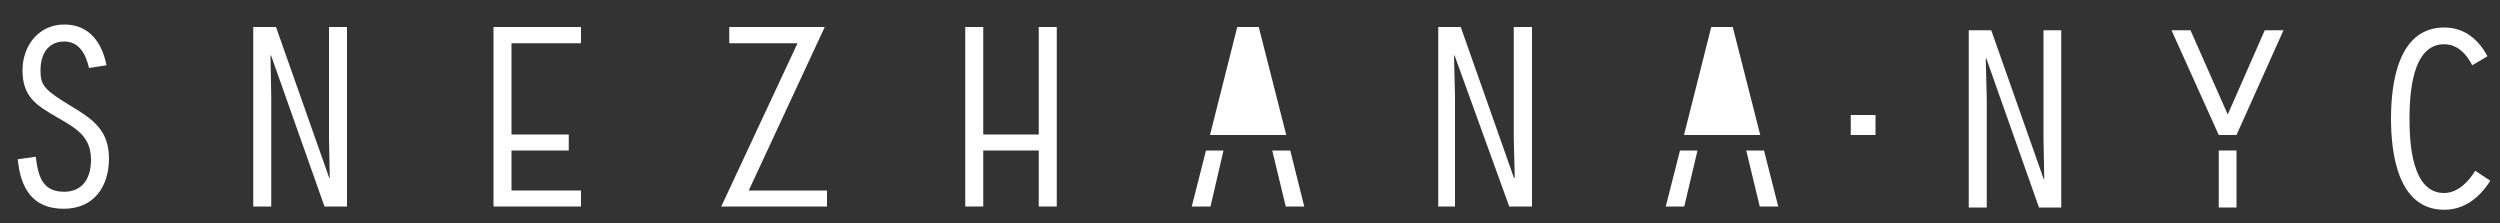 <?xml version="1.0" encoding="UTF-8"?> <!-- Generator: Adobe Illustrator 18.0.0, SVG Export Plug-In . SVG Version: 6.00 Build 0) --> <svg xmlns="http://www.w3.org/2000/svg" xmlns:xlink="http://www.w3.org/1999/xlink" id="Layer_1" x="0px" y="0px" width="1000px" height="89.2px" viewBox="0 0 1000 89.2" xml:space="preserve"><rect x="0" y="0" width="1000" height="89.2" fill="#333333" stroke="none"/> <g id="XMLID_217_"> <rect id="XMLID_237_" x="740.3" y="46" fill="#FFFFFF" width="9.9" height="8"></rect> <path id="XMLID_236_" fill="#FFFFFF" d="M28.7,42.6C17.4,35.8,16.2,34,16.2,28.1c0-6,2.7-11.5,9.5-11.5c6.1,0,8.7,5.3,9.9,10.6 l7-1.1c-1.8-9-6.8-16.3-16.9-16.3C15.4,9.8,9,18.4,9,28.1c0,10.6,5.5,14,13.8,18.8c7.4,4.3,13.6,7.5,13.6,17 c0,8.6-4.4,12.8-10.7,12.8c-8.7,0-10.4-6-11.4-14l-7.2,1c1.1,11.4,5.7,19.8,18.4,19.8c12.1,0,18.1-8.9,18.1-20.2 C43.5,52.3,37.5,47.9,28.7,42.6z"></path> <polygon id="XMLID_235_" fill="#FFFFFF" points="131.6,55 131.9,71 131.7,71.2 110.4,10.8 101.3,10.8 101.3,82.6 108.5,82.6 108.5,38.6 108.2,22.3 108.4,22.1 129.8,82.6 138.8,82.6 138.8,10.8 131.6,10.8 "></polygon> <polygon id="XMLID_234_" fill="#FFFFFF" points="197.4,82.6 232.4,82.6 232.4,76.2 204.6,76.2 204.6,60.2 227.5,60.2 227.5,53.8 204.6,53.8 204.6,17.3 232.4,17.3 232.4,10.8 197.4,10.8 "></polygon> <polygon id="XMLID_233_" fill="#FFFFFF" points="329.9,10.8 291.7,10.8 291.7,17.3 319,17.3 288.5,82.6 330.8,82.6 330.8,76.2 299.5,76.2 "></polygon> <polygon id="XMLID_232_" fill="#FFFFFF" points="415.5,53.8 393.3,53.8 393.3,10.8 386.1,10.8 386.1,82.6 393.3,82.6 393.3,60.2 415.5,60.2 415.5,82.6 422.7,82.6 422.7,10.8 415.5,10.8 "></polygon> <g id="XMLID_228_"> <polygon id="XMLID_231_" fill="#FFFFFF" points="507.4,54 514.5,54 503.5,10.8 494.9,10.8 484,54 490.9,54 "></polygon> <polygon id="XMLID_230_" fill="#FFFFFF" points="514.3,82.6 521.7,82.6 516.1,60.2 508.9,60.2 "></polygon> <polygon id="XMLID_229_" fill="#FFFFFF" points="476.7,82.6 484.2,82.6 489.4,60.2 482.4,60.2 "></polygon> </g> <g id="XMLID_223_"> <polygon id="XMLID_227_" fill="#FFFFFF" points="703.9,82.6 711.3,82.6 705.6,60.2 698.5,60.2 "></polygon> <g id="XMLID_224_"> <polygon id="XMLID_226_" fill="#FFFFFF" points="697,54 704.1,54 693.1,10.8 684.5,10.8 673.6,54 680.4,54 "></polygon> <polygon id="XMLID_225_" fill="#FFFFFF" points="666.3,82.6 673.7,82.6 679,60.2 672,60.2 "></polygon> </g> </g> <polygon id="XMLID_222_" fill="#FFFFFF" points="605.5,55 605.9,71 605.6,71.2 584.3,10.8 575.3,10.8 575.3,82.6 582,82.6 582,38.6 581.6,22.3 581.8,22.1 603.7,82.6 612.8,82.6 612.8,10.8 605.5,10.8 "></polygon> <polygon id="XMLID_221_" fill="#FFFFFF" points="817.4,55.7 817.7,71.5 817.5,71.7 796.5,12.1 787.5,12.1 787.5,83 794.7,83 794.7,39.5 794.3,23.5 794.5,23.3 815.6,83 824.5,83 824.5,12.1 817.4,12.1 "></polygon> <path id="XMLID_220_" fill="#FFFFFF" d="M990.1,68.3c-2.7,4.4-7,8.9-12.5,8.9c-13,0-13.8-20.4-13.8-29.7c0-9.4,0.9-29.8,13.8-29.8 c5.4,0,9,3.9,11.3,8.4l6.1-3.6c-3.7-6.8-9.2-11.5-17.3-11.5c-18.5,0-21.3,22.3-21.3,36.5c0,14,2.8,36.4,21.3,36.4 c8.1,0,14.2-4.9,18.4-11.6L990.1,68.3z"></path> <polygon id="XMLID_219_" fill="#FFFFFF" points="913.4,12.1 905.9,12.1 891.1,45.8 876.2,12.1 868.6,12.1 887.5,54 894.6,54 "></polygon> <rect id="XMLID_218_" x="887.5" y="60.2" fill="#FFFFFF" width="7.1" height="22.8"></rect> </g> </svg> 